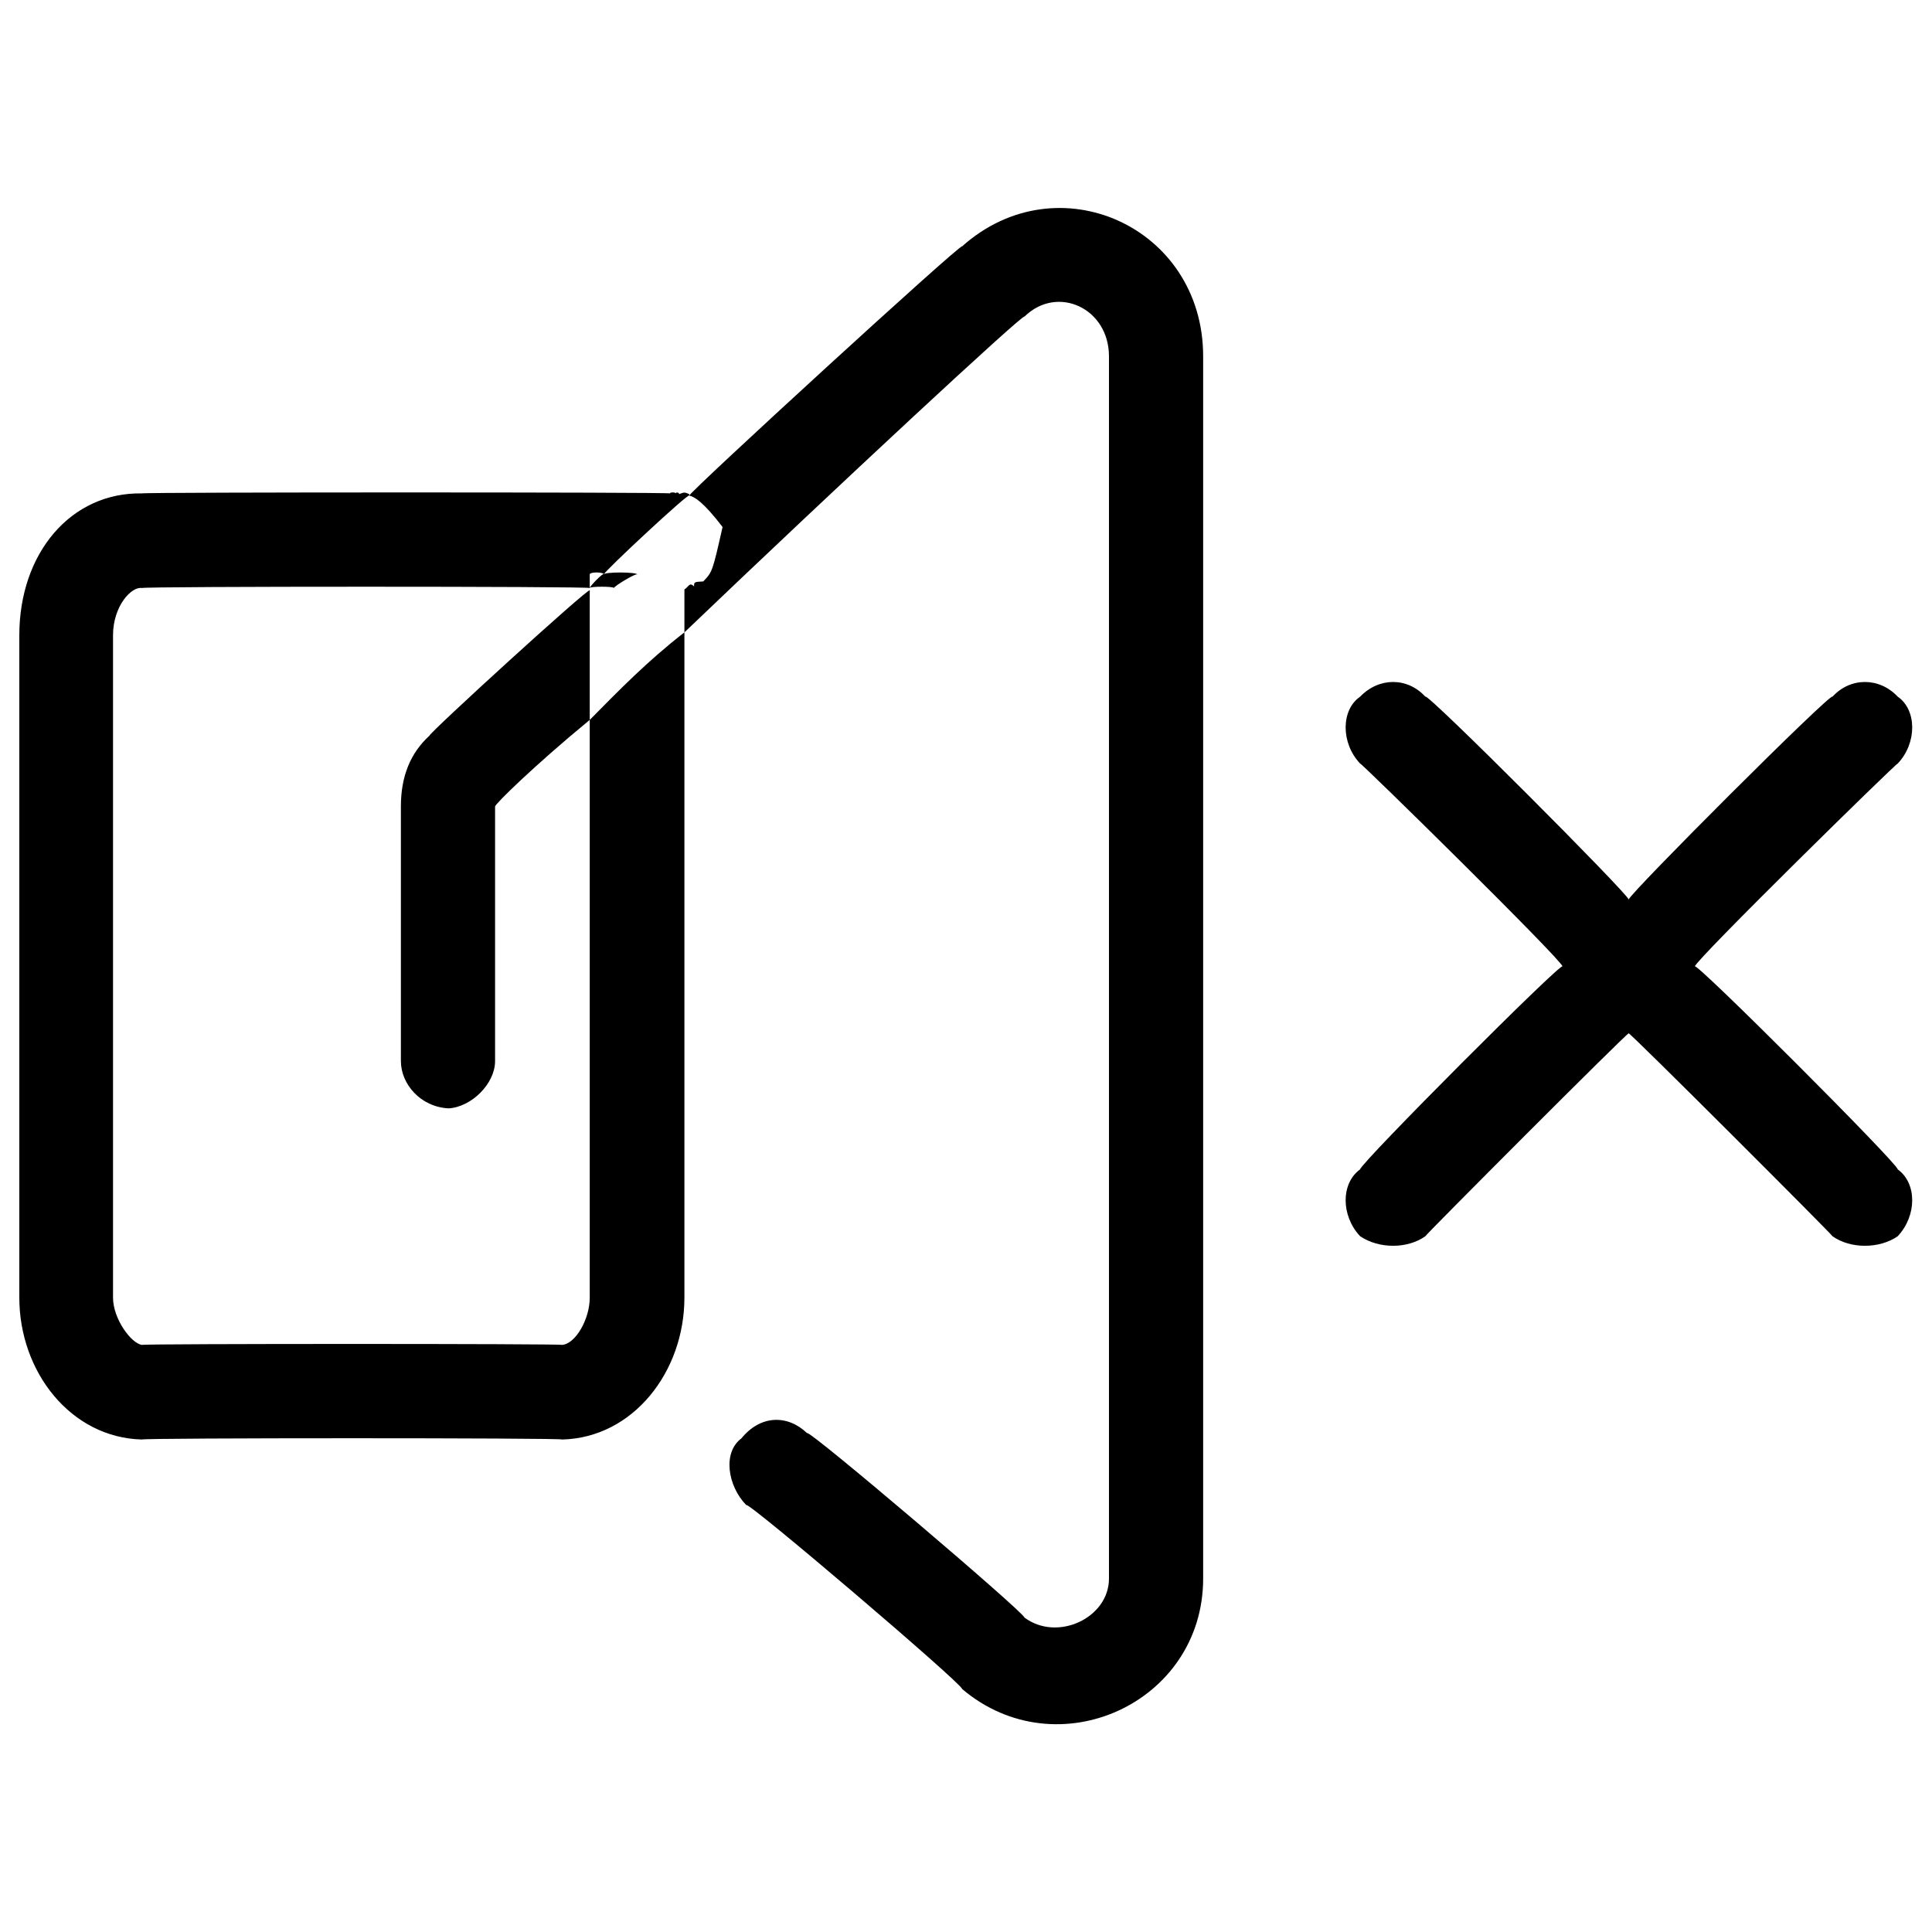 <svg xmlns="http://www.w3.org/2000/svg" version="1.1" xmlns:xlink="http://www.w3.org/1999/xlink" width="100%" height="100%" id="svgWorkerArea" viewBox="0 0 400 400" xmlns:artdraw="https://artdraw.muisca.co" style="background: white;"><defs id="defsdoc"><pattern id="patternBool" x="0" y="0" width="10" height="10" patternUnits="userSpaceOnUse" patternTransform="rotate(35)"><circle cx="5" cy="5" r="4" style="stroke: none;fill: #ff000070;"></circle></pattern></defs><g id="fileImp-790478452" class="cosito"><path id="Combined Shape" clip-rule="evenodd" fill="#000000" fill-rule="evenodd" class="grouped" d="M199.2 349.689C199.2 348.585 154.5 310.485 154.5 311.61 150.6 307.585 149.6 300.685 153.5 297.801 157.5 292.885 163.1 292.885 167.1 296.721 167.1 295.585 212.1 333.885 212.1 334.894 218.9 339.985 229.6 334.985 229.6 326.829 229.6 326.085 229.6 73.485 229.6 73.77 229.6 63.785 218.9 58.885 212.1 65.552 212.1 64.685 173.1 100.885 141.7 130.925 141.7 130.185 141.7 121.385 141.7 122.2 141.7 121.385 141.7 121.385 141.7 122.045 141.7 121.385 141.7 121.385 141.7 122.044 142.7 121.385 142.7 120.485 143.7 121.403 143.7 120.485 143.7 120.485 145.6 120.38 147.5 118.385 147.5 118.385 149.6 109.109 149.6 108.885 149.6 108.885 149.6 109.109 145.6 103.885 143.7 102.785 142.7 102.615 142.7 101.885 199.2 50.085 199.2 51.004 218.9 33.385 249.1 46.885 249.1 73.77 249.1 73.485 249.1 326.085 249.1 326.829 249.1 352.585 218.9 366.385 199.2 349.689 199.2 348.585 199.2 348.585 199.2 349.689M125 118.941C125 118.385 142.7 101.885 142.7 102.615 142.7 101.885 142.7 101.885 142.7 102.299 141.7 101.885 141.7 101.885 140.6 102.303 140.6 101.885 139.9 101.885 139.9 102.165 139.9 101.885 138.7 101.885 138.7 102.154 138.7 101.885 29.4 101.885 29.4 102.154 14.7 101.885 4 114.485 4 131.536 4 131.385 4 268.385 4 268.652 4 284.085 14.7 297.685 29.4 298.034 29.4 297.685 116.4 297.685 116.4 298.034 131 297.685 141.7 284.085 141.7 268.652 141.7 268.385 141.7 131.385 141.7 131.536 141.7 131.385 141.7 130.185 141.7 130.925 133.9 136.985 128.1 142.985 122.1 149.046 122.1 147.985 122.1 130.185 122.1 131.475 122.1 130.185 122.1 121.385 122.1 122.229 122.1 121.385 122.1 121.385 122.1 121.742 122.1 121.385 127.1 121.385 127.1 121.742 127.1 121.385 132 118.385 132 118.98 132 118.385 125 118.385 125 118.941 125 118.385 125 118.385 125 118.941M125 118.941C125 118.385 122.1 121.385 122.1 121.742 122.1 121.385 122.1 121.385 122.1 121.742 122.1 120.485 122.1 120.485 122.1 120.798 122.1 120.485 122.1 118.385 122.1 118.919 122.1 118.385 125 118.385 125 118.941 125 118.385 125 118.385 125 118.941M122.1 122.229C122.1 121.385 122.1 121.385 122.1 121.742 122.1 121.385 29.4 121.385 29.4 121.742 27.2 121.385 23.4 125.485 23.4 131.536 23.4 131.385 23.4 268.385 23.4 268.652 23.4 273.085 27.2 278.185 29.4 278.446 29.4 278.185 116.4 278.185 116.4 278.446 119.2 278.185 122.1 273.085 122.1 268.652 122.1 268.385 122.1 147.985 122.1 149.046 110.4 158.685 102.5 166.485 102.5 166.971 102.5 166.485 102.5 219.485 102.5 219.682 102.5 224.385 97.6 229.185 92.9 229.476 87 229.185 83 224.385 83 219.682 83 219.485 83 166.485 83 166.971 83 160.685 85 155.885 88.9 152.33 88.9 151.685 122.1 121.385 122.1 122.229 122.1 121.385 122.1 121.385 122.1 122.229M138.7 121.742C138.7 121.385 138.7 121.385 138.7 121.742 138.7 121.385 138.7 121.385 138.7 121.742 138.7 121.385 138.7 121.385 138.7 121.742M392.9 158.088C392.9 157.685 350.9 198.885 350.9 200.093 350.9 198.885 392.9 240.885 392.9 242.101 396.9 244.985 396.9 251.685 392.9 255.951 389.1 258.585 383.1 258.585 379.4 255.95 379.4 255.685 337.2 213.485 337.2 213.946 337.2 213.485 295.1 255.685 295.1 255.95 291.4 258.585 285.5 258.585 281.6 255.951 277.6 251.685 277.6 244.985 281.6 242.101 281.6 240.885 323.5 198.885 323.5 200.093 323.5 198.885 281.6 157.685 281.6 158.088 277.6 153.885 277.6 146.985 281.6 144.237 285.5 140.185 291.4 140.185 295.1 144.239 295.1 142.985 337.2 185.185 337.2 186.241 337.2 185.185 379.4 142.985 379.4 144.239 383.1 140.185 389.1 140.185 392.9 144.237 396.9 146.985 396.9 153.885 392.9 158.088 392.9 157.685 392.9 157.685 392.9 158.088"></path></g></svg>